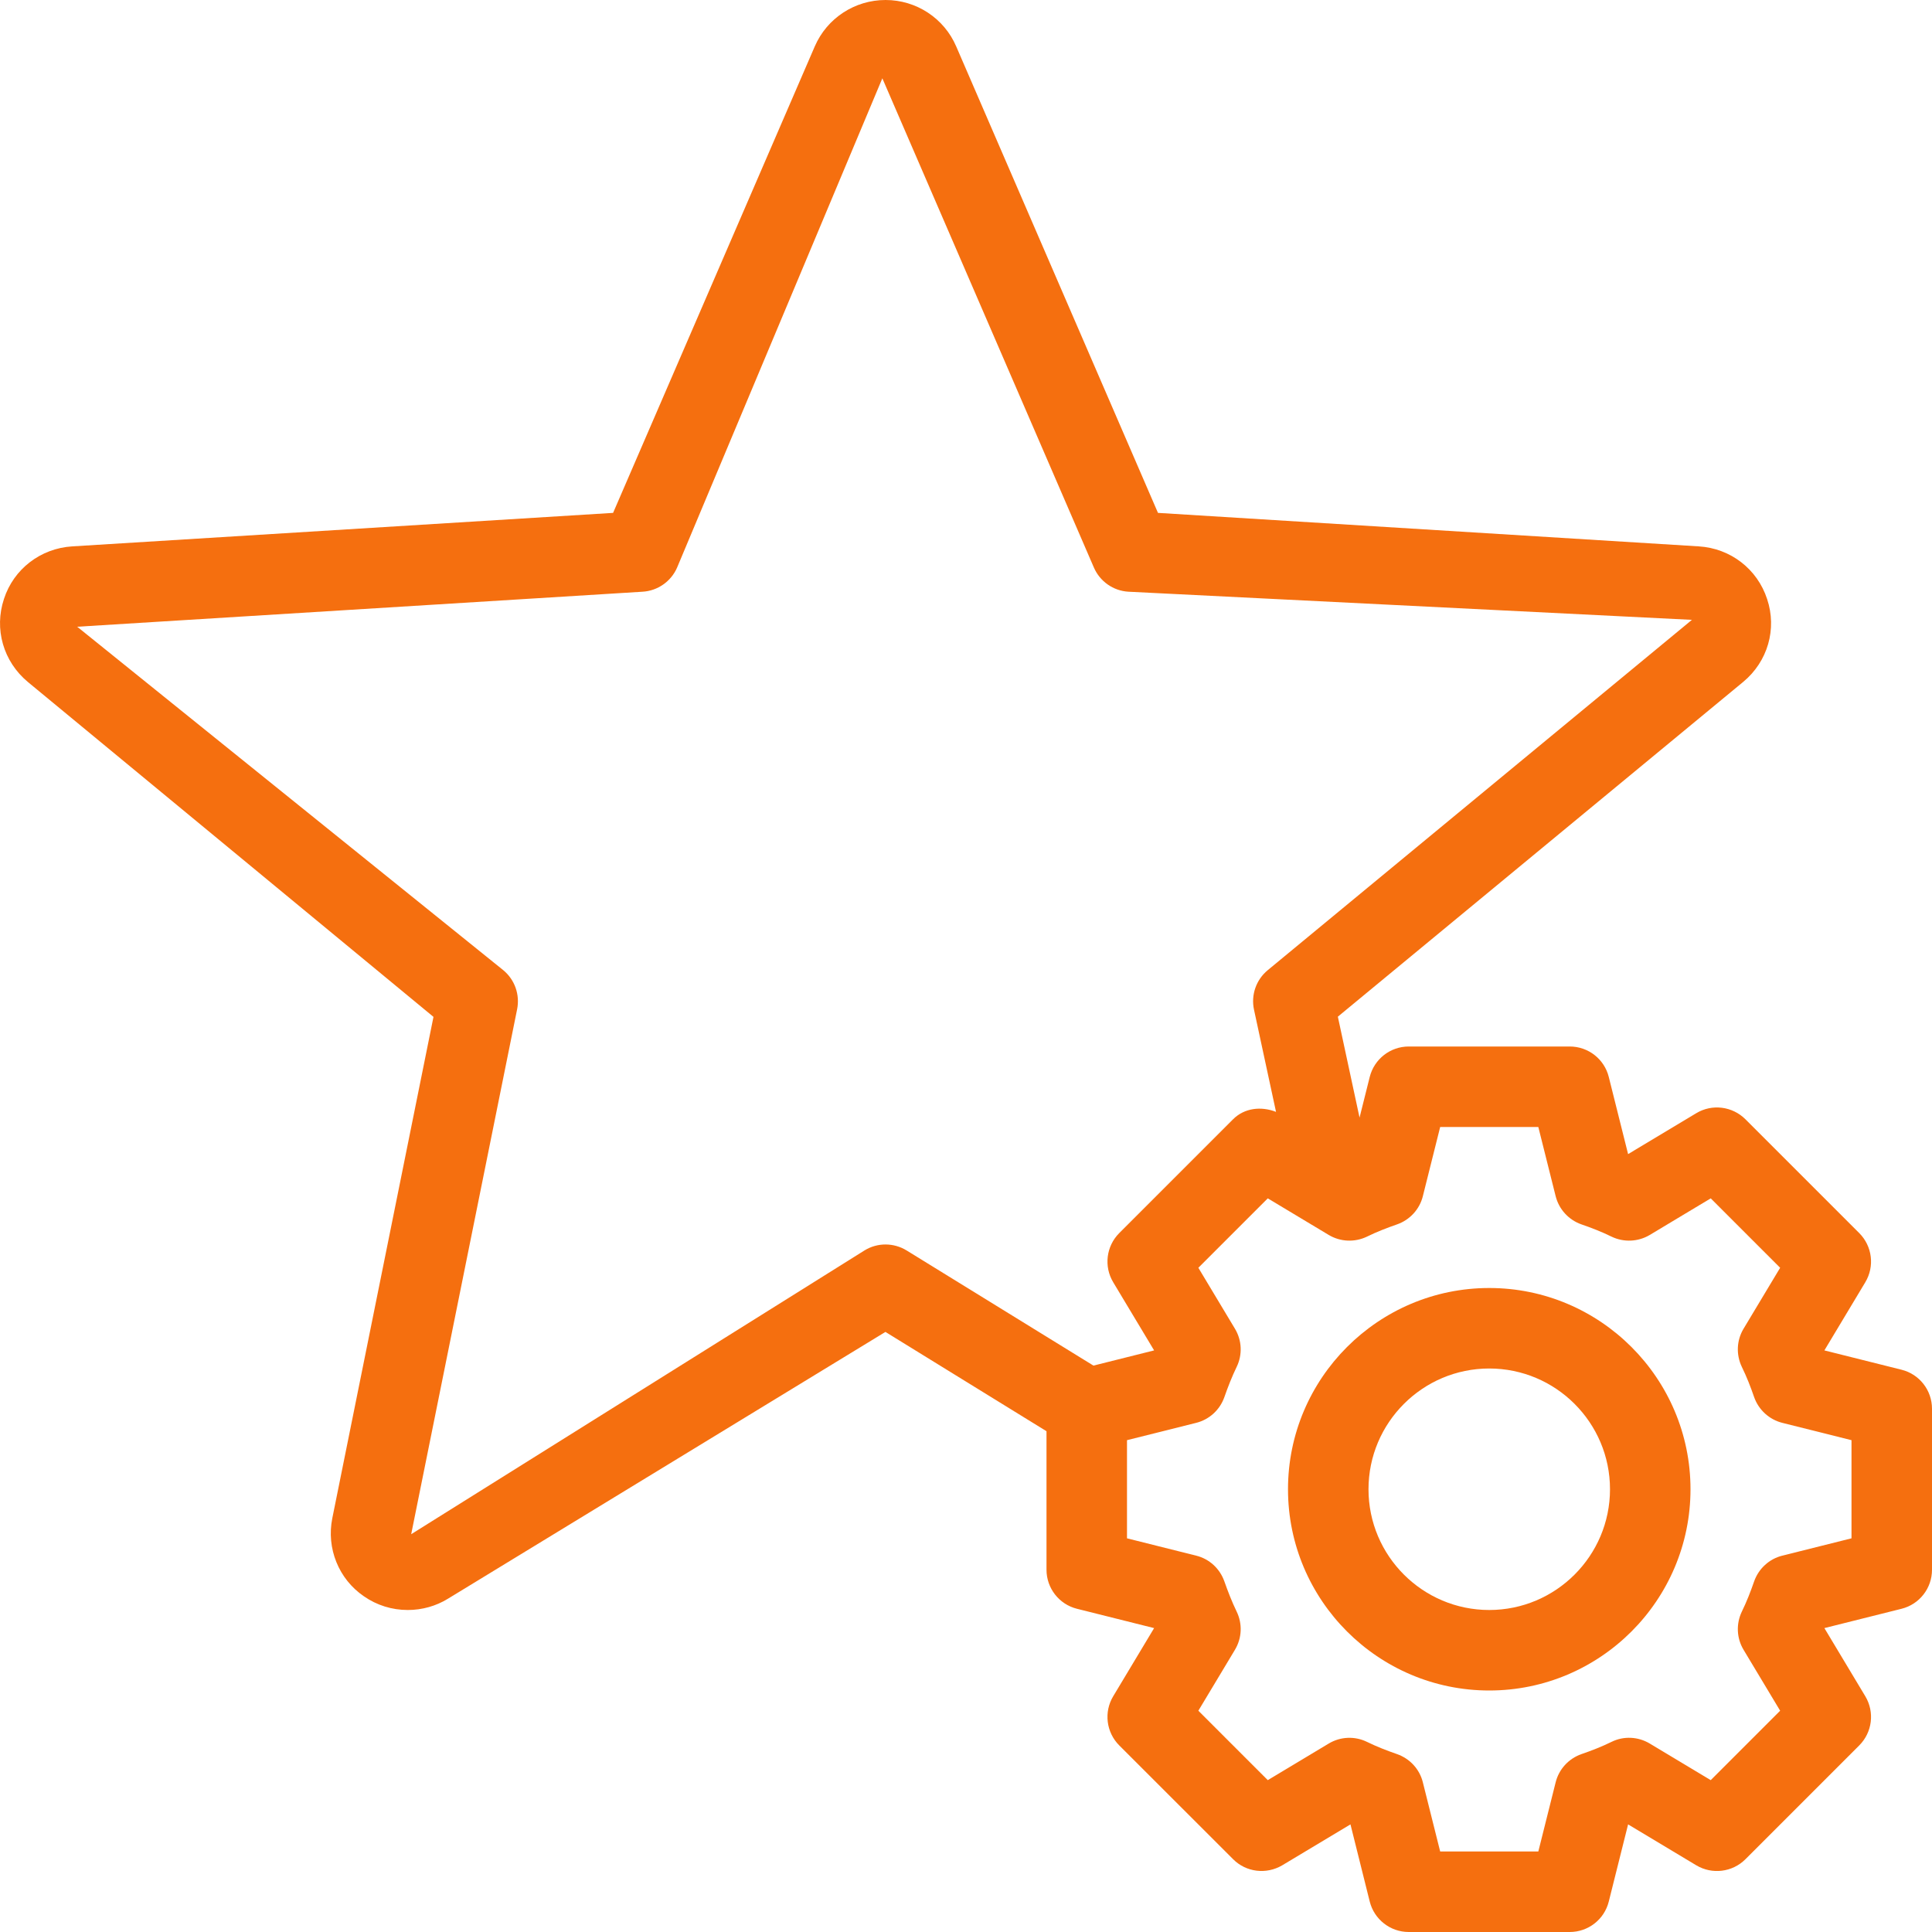 <svg width="30" height="30" viewBox="0 0 30 30" fill="none" xmlns="http://www.w3.org/2000/svg">
<g clip-path="url(#clip0_2792_24563)">
<path d="M29.527 21.269L28.329 20.969L28.964 19.911C29.112 19.665 29.073 19.35 28.87 19.147L27.103 17.38C26.899 17.177 26.584 17.138 26.339 17.286L25.281 17.921L24.981 16.723C24.912 16.445 24.662 16.25 24.375 16.25H21.875C21.588 16.25 21.339 16.445 21.269 16.723L21.111 17.354L20.774 15.787L27.069 10.588C27.45 10.272 27.595 9.767 27.44 9.303C27.288 8.835 26.87 8.514 26.378 8.484L17.981 7.964L14.848 0.721C14.66 0.283 14.229 0 13.751 0C13.272 0 12.841 0.283 12.652 0.72L9.52 7.964L1.123 8.484C0.631 8.514 0.213 8.835 0.062 9.299C-0.094 9.767 0.051 10.272 0.433 10.59L6.731 15.79L5.16 23.575C5.066 24.042 5.259 24.519 5.649 24.786C5.849 24.926 6.086 25 6.332 25C6.555 25 6.771 24.939 6.957 24.824L13.749 20.682L16.25 22.224V24.375C16.25 24.662 16.446 24.912 16.723 24.981L17.921 25.281L17.286 26.339C17.138 26.585 17.177 26.9 17.38 27.103L19.148 28.87C19.35 29.073 19.664 29.11 19.911 28.964L20.97 28.329L21.269 29.527C21.339 29.805 21.588 30 21.875 30H24.375C24.662 30 24.912 29.805 24.981 29.527L25.281 28.329L26.339 28.964C26.585 29.111 26.9 29.073 27.103 28.87L28.87 27.103C29.073 26.9 29.112 26.585 28.964 26.339L28.329 25.281L29.527 24.981C29.805 24.912 30 24.662 30 24.375V21.875C30 21.588 29.805 21.338 29.527 21.269ZM14.078 19.417C13.877 19.294 13.625 19.293 13.425 19.416L6.385 23.823L8.03 15.671C8.075 15.444 7.993 15.212 7.815 15.065L1.199 9.732L9.979 9.188C10.213 9.174 10.421 9.028 10.514 8.813L13.701 1.216L16.986 8.813C17.079 9.028 17.286 9.174 17.521 9.188L26.272 9.625L19.685 15.065C19.505 15.214 19.423 15.45 19.472 15.678L19.814 17.265C19.585 17.176 19.325 17.202 19.147 17.38L17.38 19.147C17.177 19.35 17.138 19.665 17.286 19.911L17.921 20.969L16.979 21.205L14.078 19.417ZM28.75 23.887L27.676 24.156C27.473 24.206 27.308 24.357 27.238 24.556C27.183 24.715 27.122 24.872 27.048 25.023C26.956 25.214 26.965 25.437 27.074 25.618L27.642 26.564L26.564 27.642L25.618 27.074C25.437 26.965 25.212 26.954 25.023 27.048C24.872 27.122 24.716 27.183 24.556 27.238C24.357 27.308 24.207 27.472 24.156 27.676L23.887 28.75H22.363L22.094 27.676C22.044 27.472 21.893 27.308 21.694 27.238C21.535 27.183 21.378 27.122 21.227 27.048C21.037 26.955 20.813 26.965 20.632 27.074L19.686 27.642L18.608 26.564L19.176 25.618C19.285 25.437 19.295 25.214 19.202 25.023C19.129 24.872 19.068 24.715 19.012 24.556C18.942 24.357 18.778 24.206 18.574 24.156L17.5 23.887V22.363L18.574 22.094C18.778 22.043 18.942 21.893 19.012 21.694C19.068 21.534 19.129 21.378 19.202 21.227C19.295 21.036 19.285 20.813 19.176 20.632L18.608 19.686L19.686 18.608L20.632 19.176C20.813 19.284 21.036 19.294 21.227 19.202C21.378 19.128 21.535 19.067 21.694 19.012C21.893 18.942 22.044 18.777 22.094 18.574L22.363 17.5H23.887L24.156 18.574C24.207 18.777 24.357 18.942 24.556 19.012C24.716 19.067 24.872 19.128 25.023 19.202C25.213 19.294 25.437 19.284 25.618 19.176L26.564 18.608L27.642 19.686L27.074 20.632C26.965 20.813 26.956 21.036 27.048 21.227C27.122 21.378 27.183 21.534 27.238 21.694C27.308 21.893 27.473 22.043 27.676 22.094L28.75 22.363V23.887Z" fill="#F56F0F"/>
<path d="M23.125 20C21.402 20 20 21.402 20 23.125C20 24.848 21.402 26.25 23.125 26.25C24.848 26.25 26.25 24.848 26.25 23.125C26.25 21.402 24.848 20 23.125 20ZM23.125 25C22.091 25 21.25 24.159 21.25 23.125C21.25 22.091 22.091 21.25 23.125 21.25C24.159 21.25 25 22.091 25 23.125C25 24.159 24.159 25 23.125 25Z" fill="#F56F0F"/>
</g>
<defs>
<clipPath id="clip0_2792_24563">
<rect width="30" height="30" fill="white"/>
</clipPath>
</defs>
</svg>
